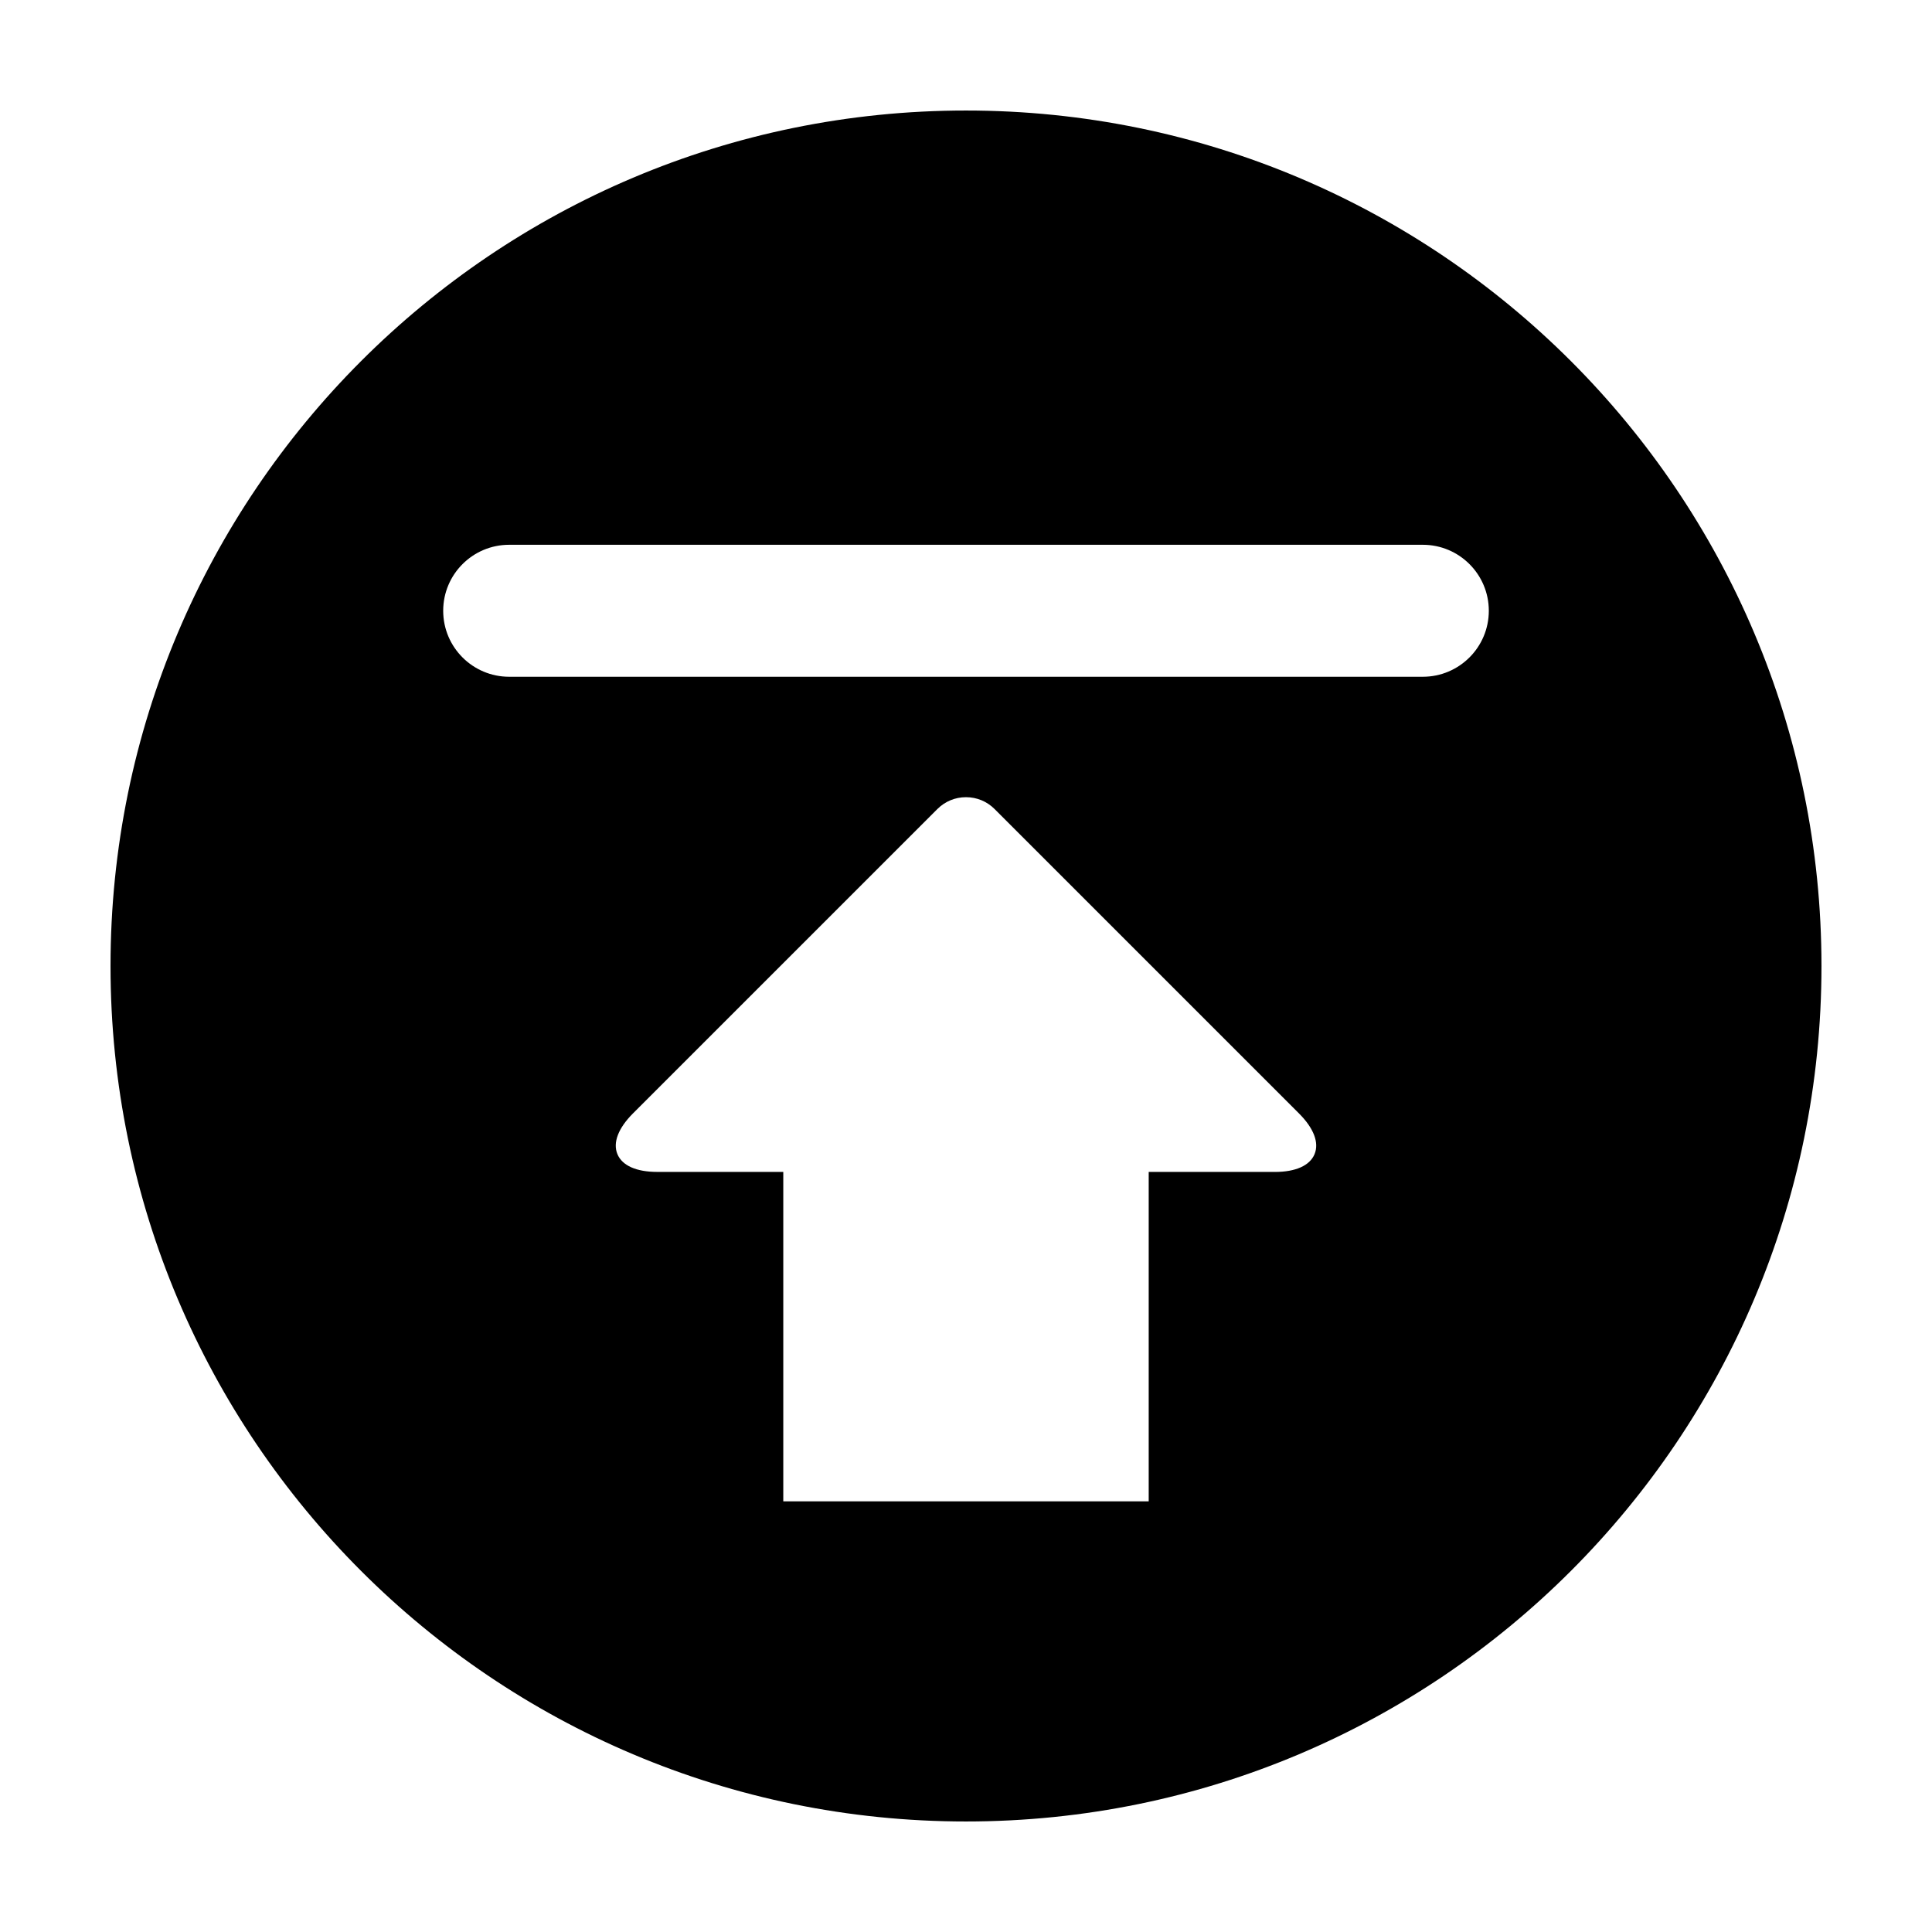 <?xml version="1.0" encoding="UTF-8"?>
<!-- The Best Svg Icon site in the world: iconSvg.co, Visit us! https://iconsvg.co -->
<svg fill="#000000" width="800px" height="800px" version="1.1" viewBox="144 144 512 512" xmlns="http://www.w3.org/2000/svg">
 <path d="m400 173.29c-125.21 0-226.71 101.51-226.71 226.71 0 125.22 101.5 226.71 226.71 226.71 125.21 0 226.71-101.5 226.71-226.71-0.004-125.21-101.51-226.71-226.71-226.71zm92.371 276.57c-1.266 3.043-5.012 4.719-10.574 4.719h-33.379v87.289h-96.84v-87.297h-33.379c-5.562 0-9.316-1.672-10.578-4.715-1.254-3.043 0.215-6.879 4.144-10.812l80.664-80.652c2.016-2.012 4.707-3.129 7.566-3.129 2.863 0 5.562 1.117 7.566 3.129l80.66 80.656c3.938 3.93 5.41 7.773 4.148 10.812zm28.688-126.51h-242.12c-9.656 0-17.488-7.828-17.488-17.488 0-9.656 7.828-17.488 17.488-17.488h242.12c9.652 0 17.492 7.828 17.492 17.488 0 9.66-7.84 17.488-17.492 17.488z"/>
</svg>